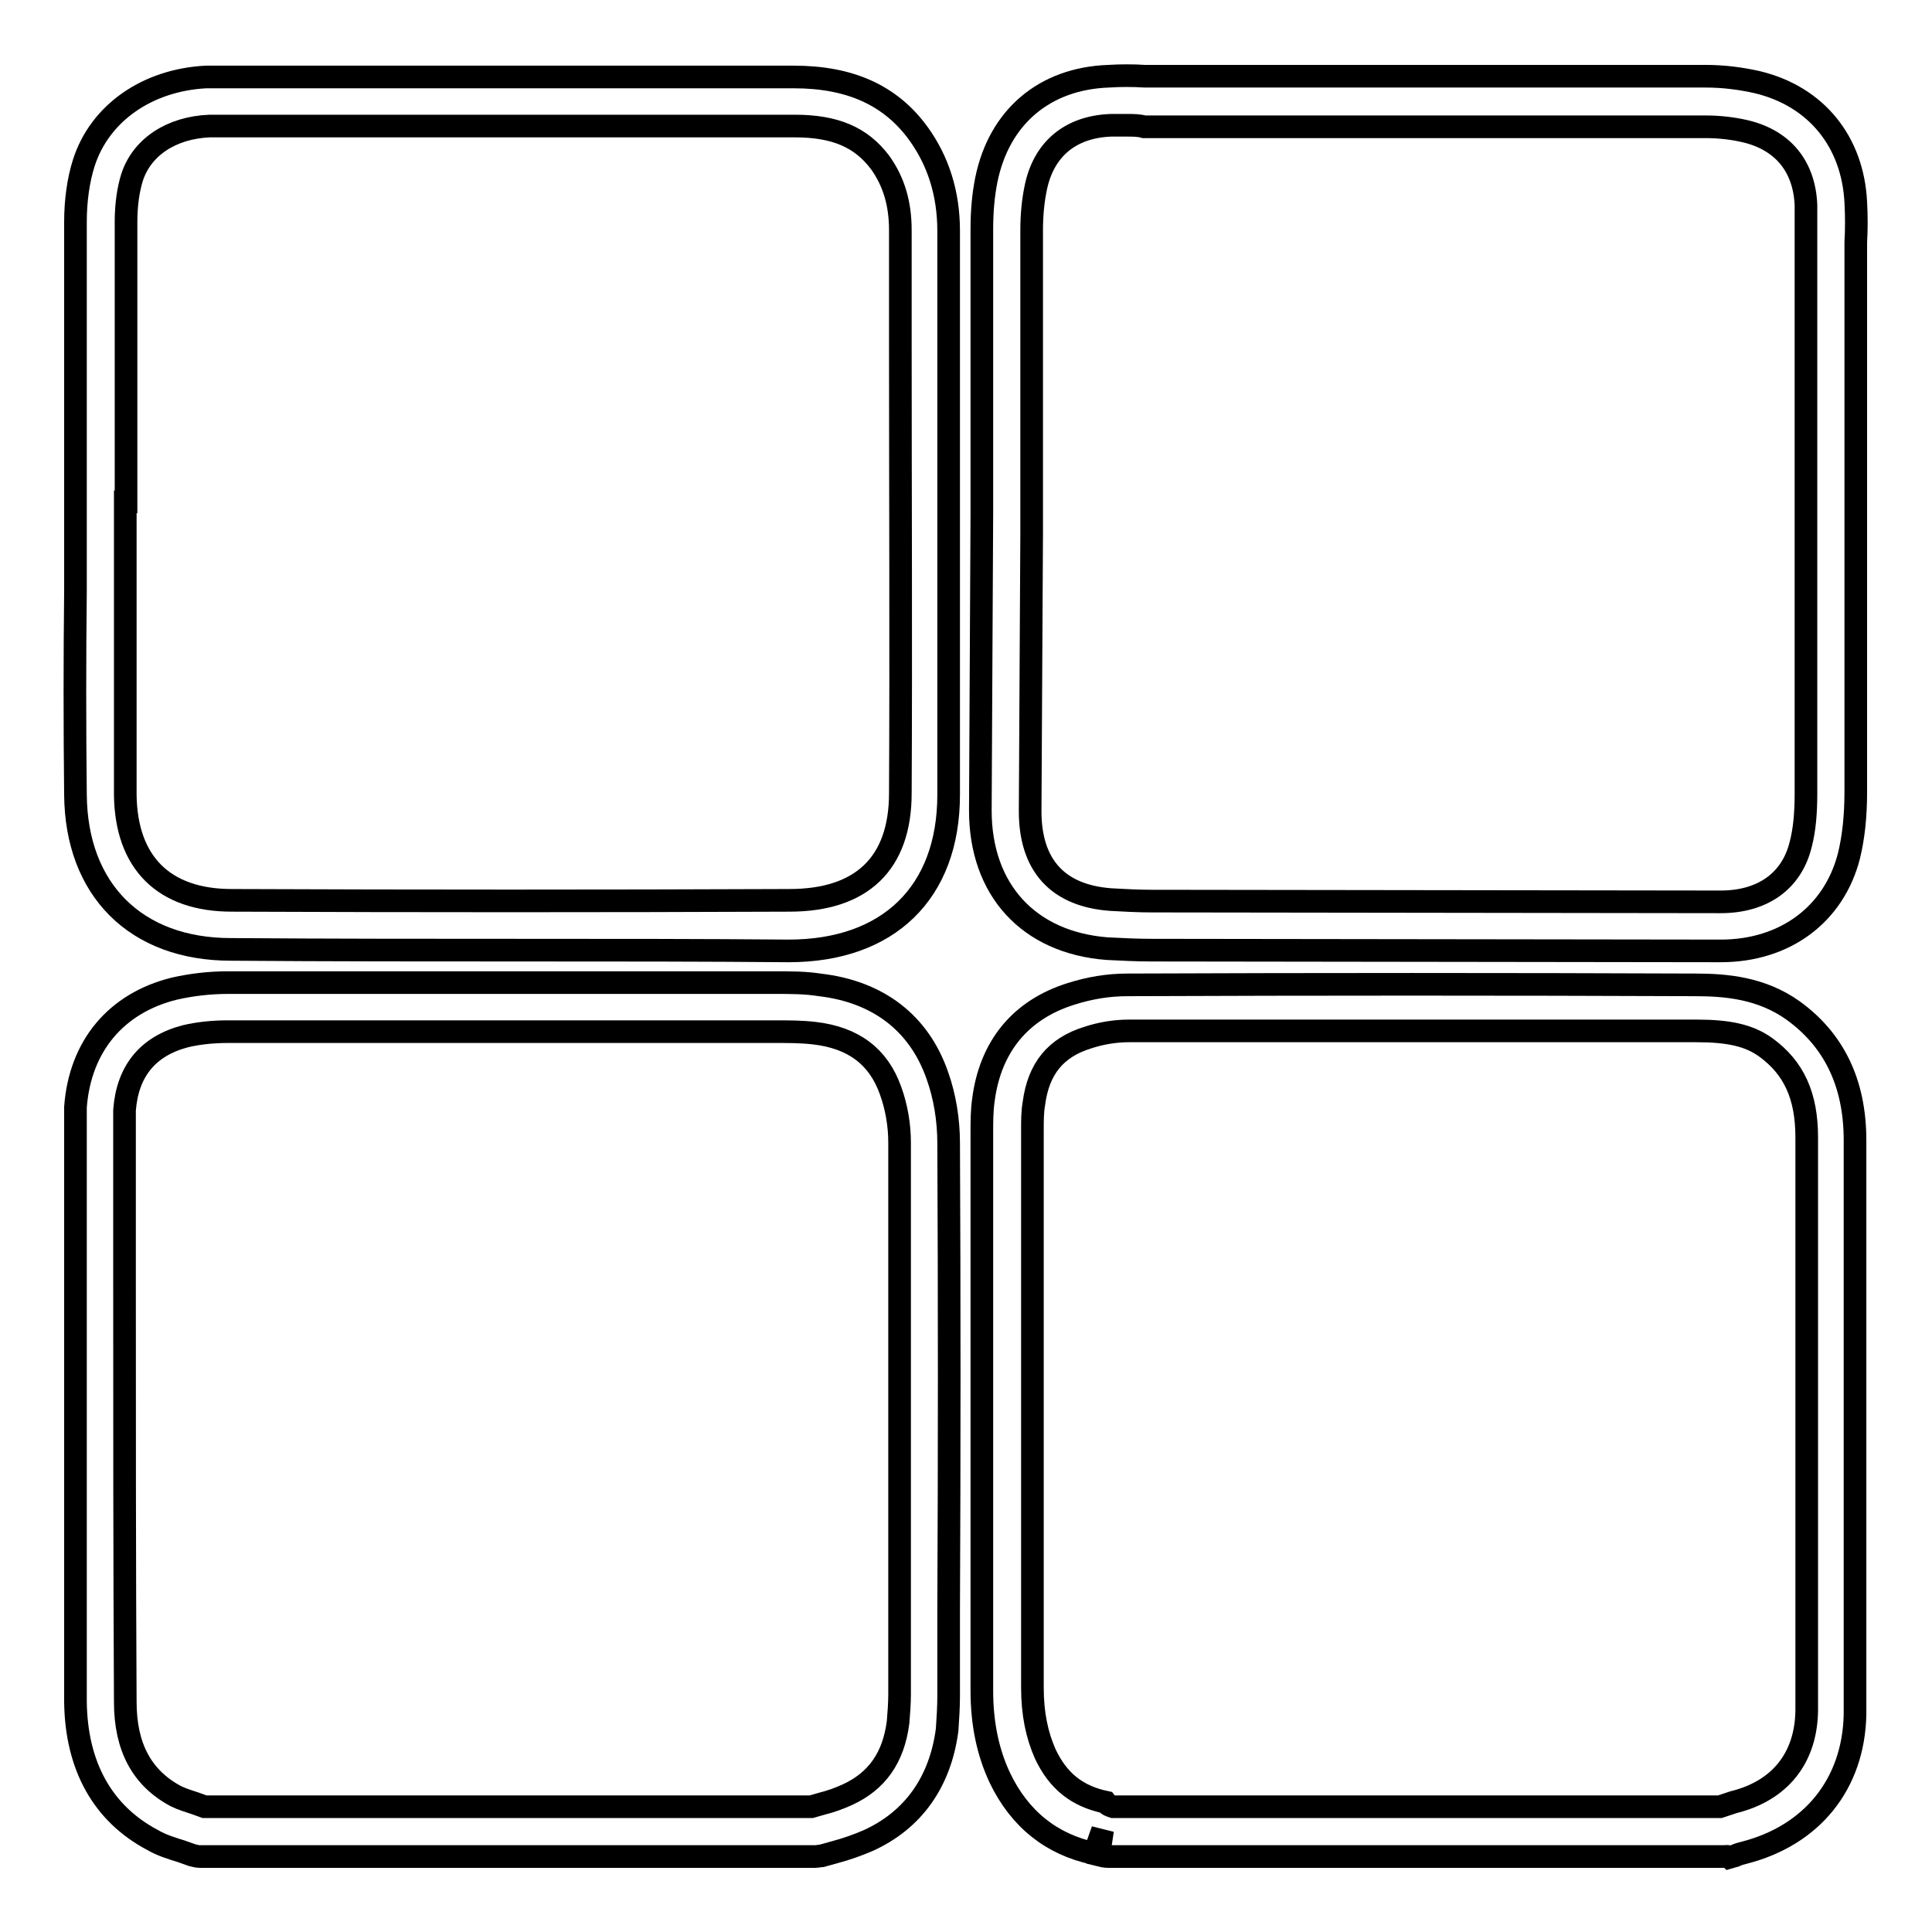 <?xml version="1.0" encoding="utf-8"?>
<!-- Svg Vector Icons : http://www.onlinewebfonts.com/icon -->
<!DOCTYPE svg PUBLIC "-//W3C//DTD SVG 1.1//EN" "http://www.w3.org/Graphics/SVG/1.1/DTD/svg11.dtd">
<svg version="1.1" xmlns="http://www.w3.org/2000/svg" xmlns:xlink="http://www.w3.org/1999/xlink" x="0px" y="0px" viewBox="0 0 256 256" enable-background="new 0 0 256 256" xml:space="preserve">
<g><g><path stroke-width="3" fill-opacity="0" stroke="#000000"  d="M228.3,246h-81.5c-0.4,0-0.8-0.1-1.2-0.2l0.5-3.3l-1.1,3.1c-5.7-1.2-9.9-4.6-12.5-10c-1.6-3.4-2.4-7.2-2.4-11.6v-20.5l0-53.4c0-1.4,0-2.9,0.2-4.3c0.9-7.1,4.9-12,11.6-14.1c2.5-0.8,5-1.2,7.5-1.2c25.1-0.1,50.2-0.1,75.2,0c4.1,0,8.8,0.4,13,3.4c5.4,3.9,8.2,9.6,8.2,17.2c0,16.8,0,33.6,0,50.4v19.2v1.6c0,1.6,0,3.3,0,4.9c-0.2,9.2-5.7,16-14.7,18.3c-0.4,0.1-0.8,0.2-1.2,0.4l-0.7,0.2C229,245.9,228.7,246,228.3,246z M147.5,239.4l80.4,0c0.6-0.2,1.2-0.4,1.8-0.6c6.1-1.5,9.6-5.8,9.7-12.1c0-1.6,0-3.1,0-4.7v-1.7v-19.2c0-16.8,0-33.6,0-50.4c0-5.5-1.7-9.2-5.4-11.9c-2.2-1.6-4.9-2.2-9.2-2.2c-25.1,0-50.2,0-75.2,0c-1.8,0-3.7,0.3-5.5,0.9c-4.2,1.3-6.5,4.1-7.1,8.7c-0.2,1.1-0.2,2.3-0.2,3.5l0,53.4v20.5c0,3.5,0.6,6.3,1.7,8.8c1.7,3.6,4.2,5.6,8,6.4C146.8,239.2,147.2,239.3,147.5,239.4z"/><path stroke-width="3" fill-opacity="0" stroke="#000000"  d="M108,246H26.5c-0.4,0-0.7-0.1-1.1-0.2l-1.4-0.5c-1.3-0.4-2.6-0.8-3.8-1.5c-6.6-3.5-10.1-9.8-10.2-18.3C10,206.9,10,188.2,10,169.5l0-21.6c0-0.4,0-0.8,0-1.2c0.6-8.1,5.4-13.8,13.1-15.7c2.2-0.5,4.6-0.8,7.1-0.8c24.2,0,48.4,0,72.6,0c1.9,0,3.9,0,5.8,0.3c7.8,0.9,13.2,5.1,15.6,12c1,2.8,1.5,5.9,1.5,9c0.1,20.6,0.1,41.2,0,61.8v11.4c0,1.5-0.1,3-0.2,4.5c-0.9,6.9-4.5,12-10.5,14.7c-1.4,0.6-2.8,1.1-4.3,1.5l-1.8,0.5C108.7,245.9,108.3,246,108,246z M27.1,239.4h80.4l1.4-0.4c1.2-0.3,2.3-0.7,3.4-1.2c3.9-1.8,6.1-4.9,6.7-9.6c0.1-1.2,0.2-2.5,0.2-3.7v-11.4c0-20.6,0-41.2,0-61.7c0-2.3-0.4-4.7-1.2-6.9c-1.6-4.5-4.9-7-10.1-7.6c-1.7-0.2-3.4-0.2-5.1-0.2c-24.2,0-48.4,0-72.6,0c-2,0-3.9,0.2-5.6,0.6c-5,1.3-7.7,4.6-8.1,9.8l0,0.7l0,21.6c0,18.7,0,37.4,0.1,56.1c0,6,2.2,10.1,6.7,12.5c0.8,0.4,1.8,0.7,2.7,1L27.1,239.4z"/><path stroke-width="3" fill-opacity="0" stroke="#000000"  d="M70,125.9c-13.1,0-26.2,0-39.4-0.1c-12.6,0-20.5-7.9-20.6-20.5c-0.1-9-0.1-18,0-27l0-11.8h0v-9.9c0-9.1,0-18.2,0-27.2c0-2.9,0.4-5.6,1.1-7.8c2.1-6.6,8.4-11,16.2-11.4c1.1,0,2.3,0,3.4,0l25.7,0h48.8c7.4,0,12.8,2.4,16.5,7.5c2.6,3.6,4,7.9,4,12.9l0,15.2c0,19.8,0,39.6,0,59.5c0,13-8,20.7-21.2,20.7C93,125.9,81.5,125.9,70,125.9z M16.6,66.5l0,12.7c0,8.7,0,17.4,0,26.1c0.1,9,5.1,14,14.1,14c24.6,0.1,49.3,0.1,73.9,0c9.6,0,14.7-4.9,14.7-14.2c0.1-19.8,0-39.6,0-59.4V30.5c0-3.6-0.9-6.5-2.7-9c-2.5-3.3-5.9-4.8-11.3-4.8H56.5H30.8c-1,0-2,0-3,0c-5.1,0.2-9,2.8-10.3,6.8c-0.5,1.6-0.8,3.6-0.8,5.9c0,9,0,18.1,0,27.2V66.5z"/><path stroke-width="3" fill-opacity="0" stroke="#000000"  d="M228,126l-75.4-0.1c-2,0-3.9-0.1-5.9-0.2c-10.4-0.8-16.8-7.8-16.8-18.3l0.2-39.4V57.6c0-9.1,0-18.1,0-27.2c0-2.5,0.2-4.6,0.6-6.6c1.7-8.3,7.7-13.4,16.2-13.7c1.6-0.1,3.2-0.1,4.8,0l15.4,0c19.6,0,39.3,0,58.9,0c2.4,0,4.7,0.3,6.9,0.8c7.8,1.9,12.6,7.9,13,15.9c0.1,1.8,0.1,3.6,0,5.3l0,2.3v18c0,17.5,0,35,0,52.5c0,3.3-0.3,6-0.9,8.5C243,121.2,236.5,126,228,126z M149.4,16.6c-0.7,0-1.5,0-2.2,0c-5.4,0.2-9,3.2-10,8.5c-0.3,1.5-0.5,3.3-0.5,5.4c0,9.1,0,18.1,0,27.2v13l-0.2,36.8c0,7.2,3.7,11.2,10.7,11.7c1.8,0.1,3.6,0.2,5.4,0.2l75.4,0.1c5.5,0,9.4-2.7,10.6-7.6c0.5-1.9,0.7-4.1,0.7-6.8c0-17.5,0-35,0-52.5v-18l0-2.4c0-1.7,0-3.3,0-5c-0.2-5.1-3-8.6-8-9.8c-1.7-0.4-3.5-0.6-5.3-0.6c-19.6,0-39.3,0-58.9,0h-15.5C150.9,16.6,150.1,16.6,149.4,16.6z"/></g></g>
</svg>